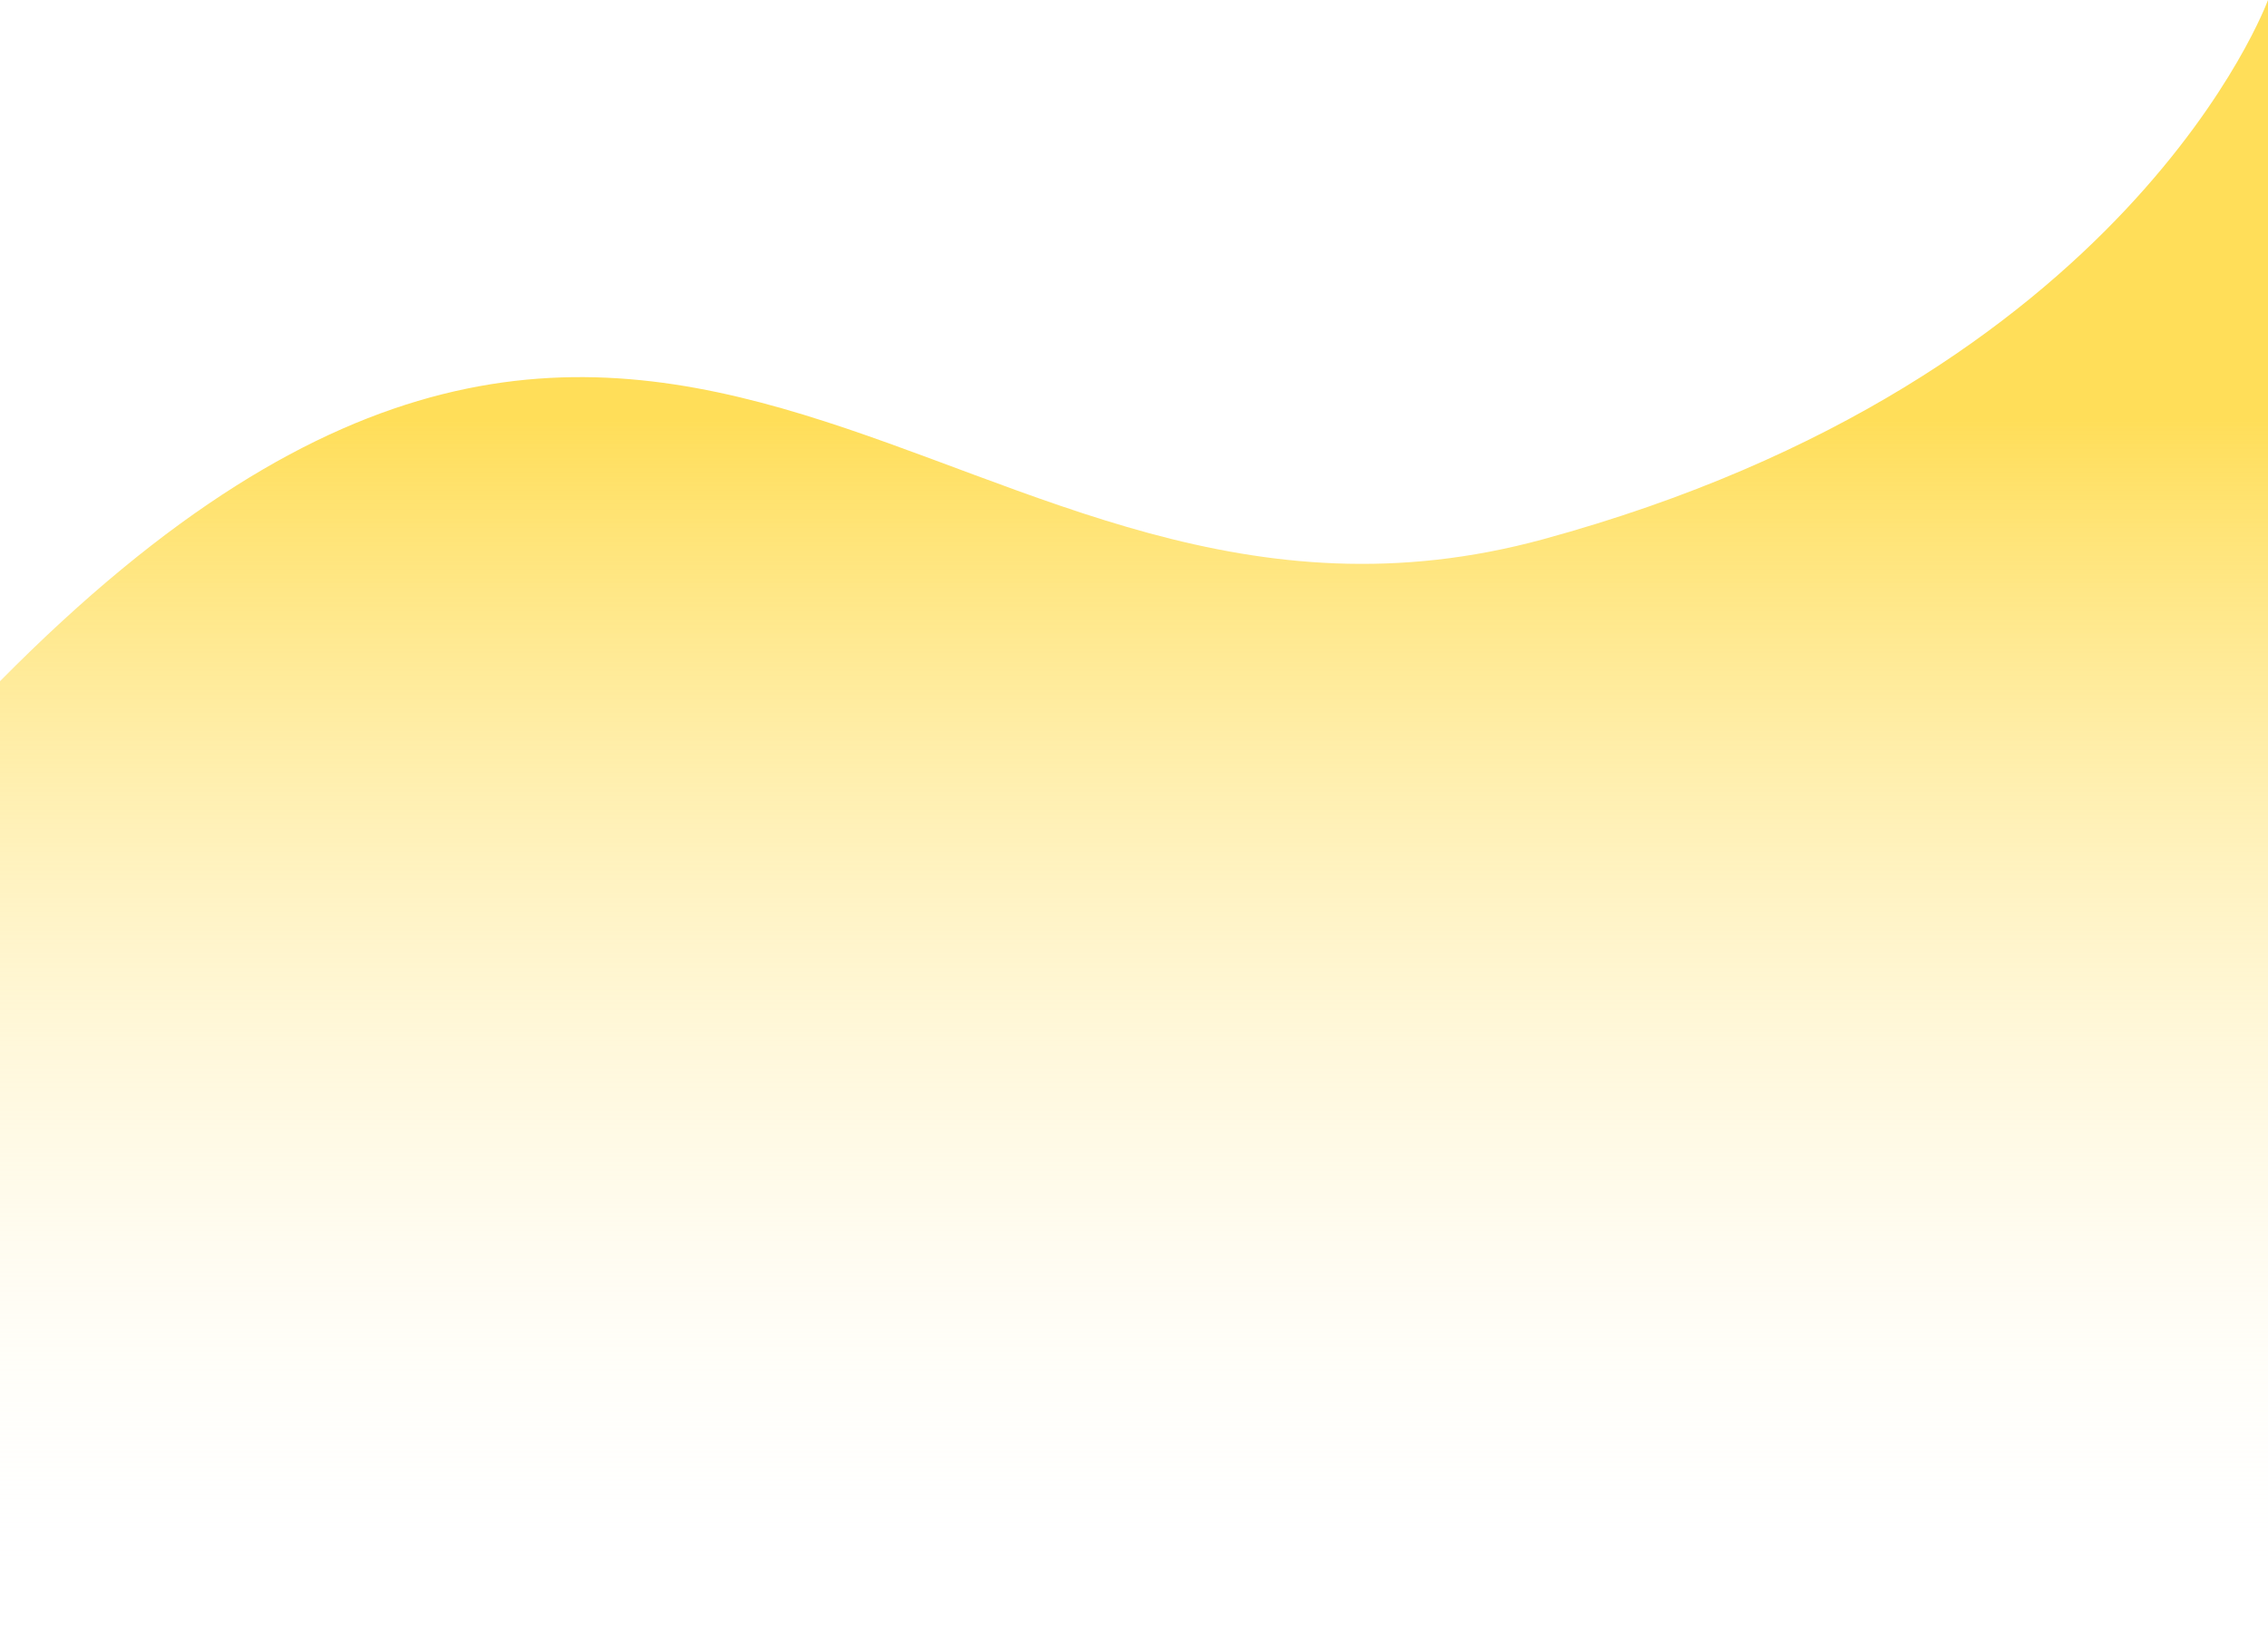 <?xml version="1.0" encoding="UTF-8" standalone="no"?><svg xmlns="http://www.w3.org/2000/svg" xmlns:xlink="http://www.w3.org/1999/xlink" fill="#000000" height="361.6" preserveAspectRatio="xMidYMid meet" version="1" viewBox="0.0 0.0 500.0 361.6" width="500" zoomAndPan="magnify"><linearGradient gradientUnits="userSpaceOnUse" id="a" x1="250" x2="250" xlink:actuate="onLoad" xlink:show="other" xlink:type="simple" y1="92.413" y2="352.61"><stop offset="0" stop-color="#ffde59"/><stop offset="1" stop-color="#ffffff" stop-opacity="0"/></linearGradient><path d="M0,150.2C148.4,0,210.8,154.2,340.2,118.9S500,0,500,0v361.6H0V150.2z" fill="url(#a)"/></svg>